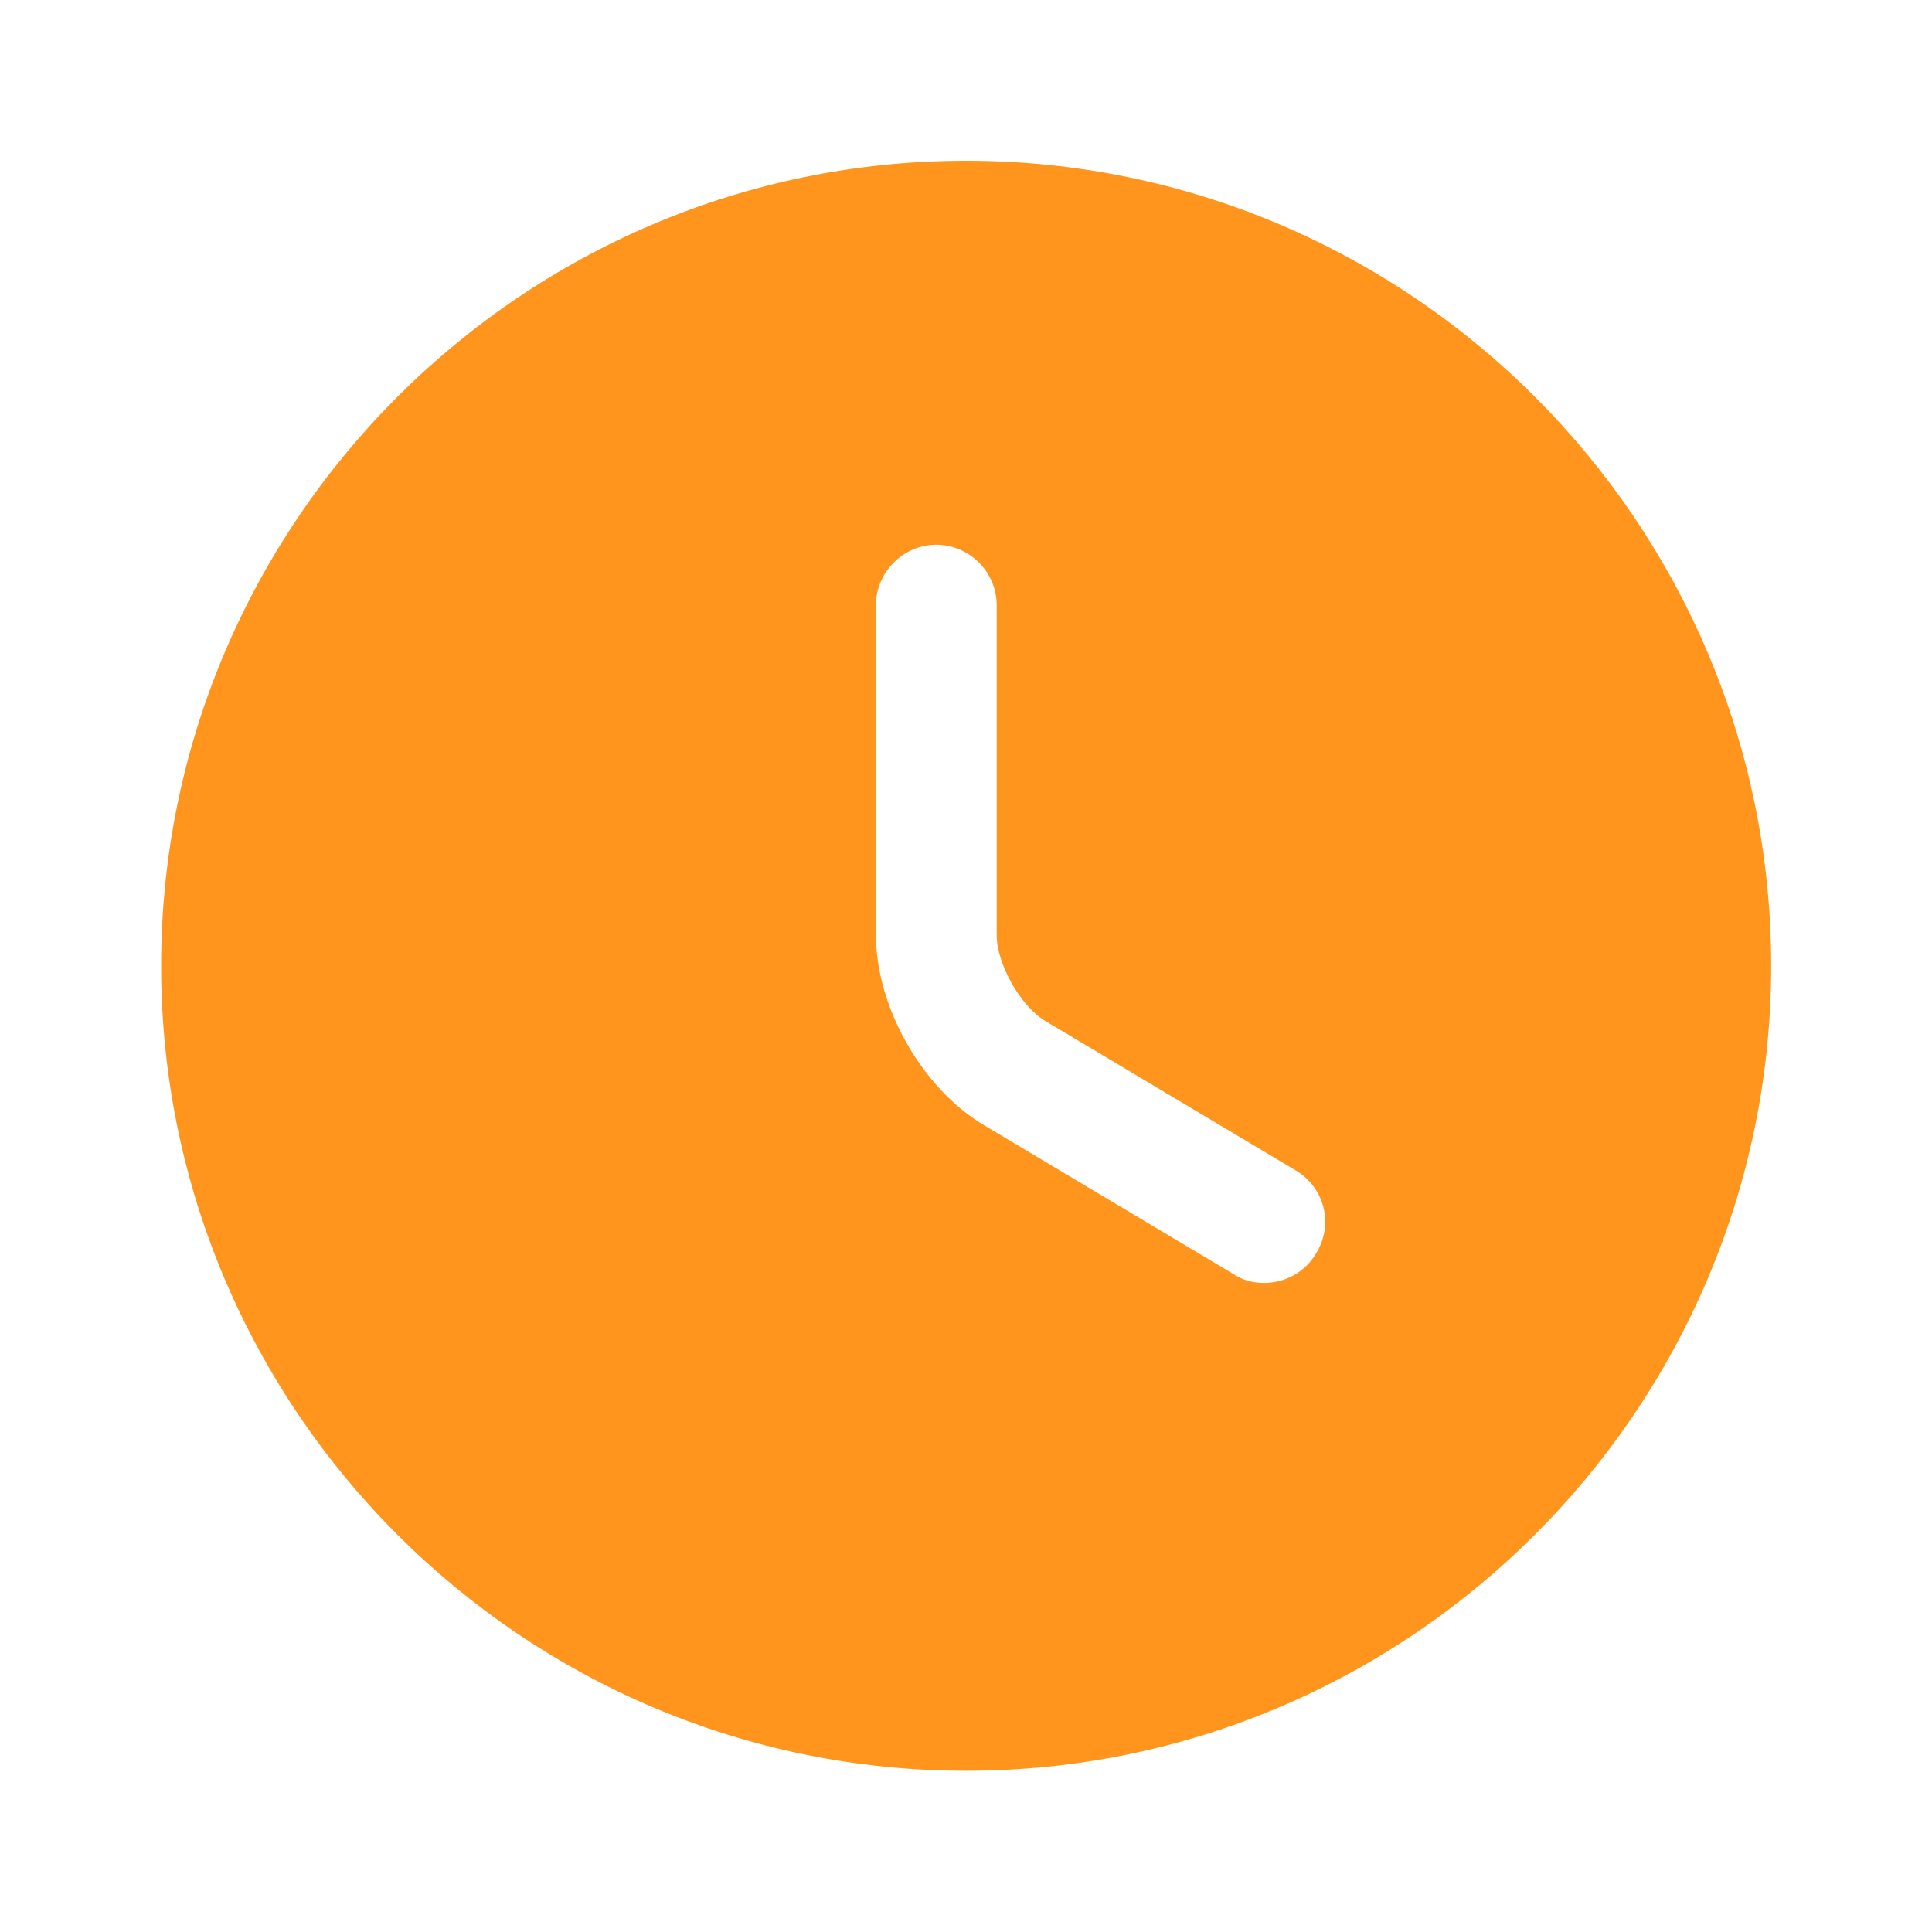 <svg width="20" height="20" viewBox="0 0 20 20" fill="none" xmlns="http://www.w3.org/2000/svg">
<path d="M10.001 1.664C5.41 1.664 1.668 5.406 1.668 9.997C1.668 14.589 5.41 18.331 10.001 18.331C14.593 18.331 18.335 14.589 18.335 9.997C18.335 5.406 14.593 1.664 10.001 1.664ZM13.626 12.972C13.51 13.172 13.301 13.281 13.085 13.281C12.976 13.281 12.868 13.256 12.768 13.189L10.185 11.647C9.543 11.264 9.068 10.422 9.068 9.681V6.264C9.068 5.922 9.351 5.639 9.693 5.639C10.035 5.639 10.318 5.922 10.318 6.264V9.681C10.318 9.981 10.568 10.422 10.826 10.572L13.41 12.114C13.71 12.289 13.81 12.672 13.626 12.972Z" fill="#FF951C"/>
</svg>
